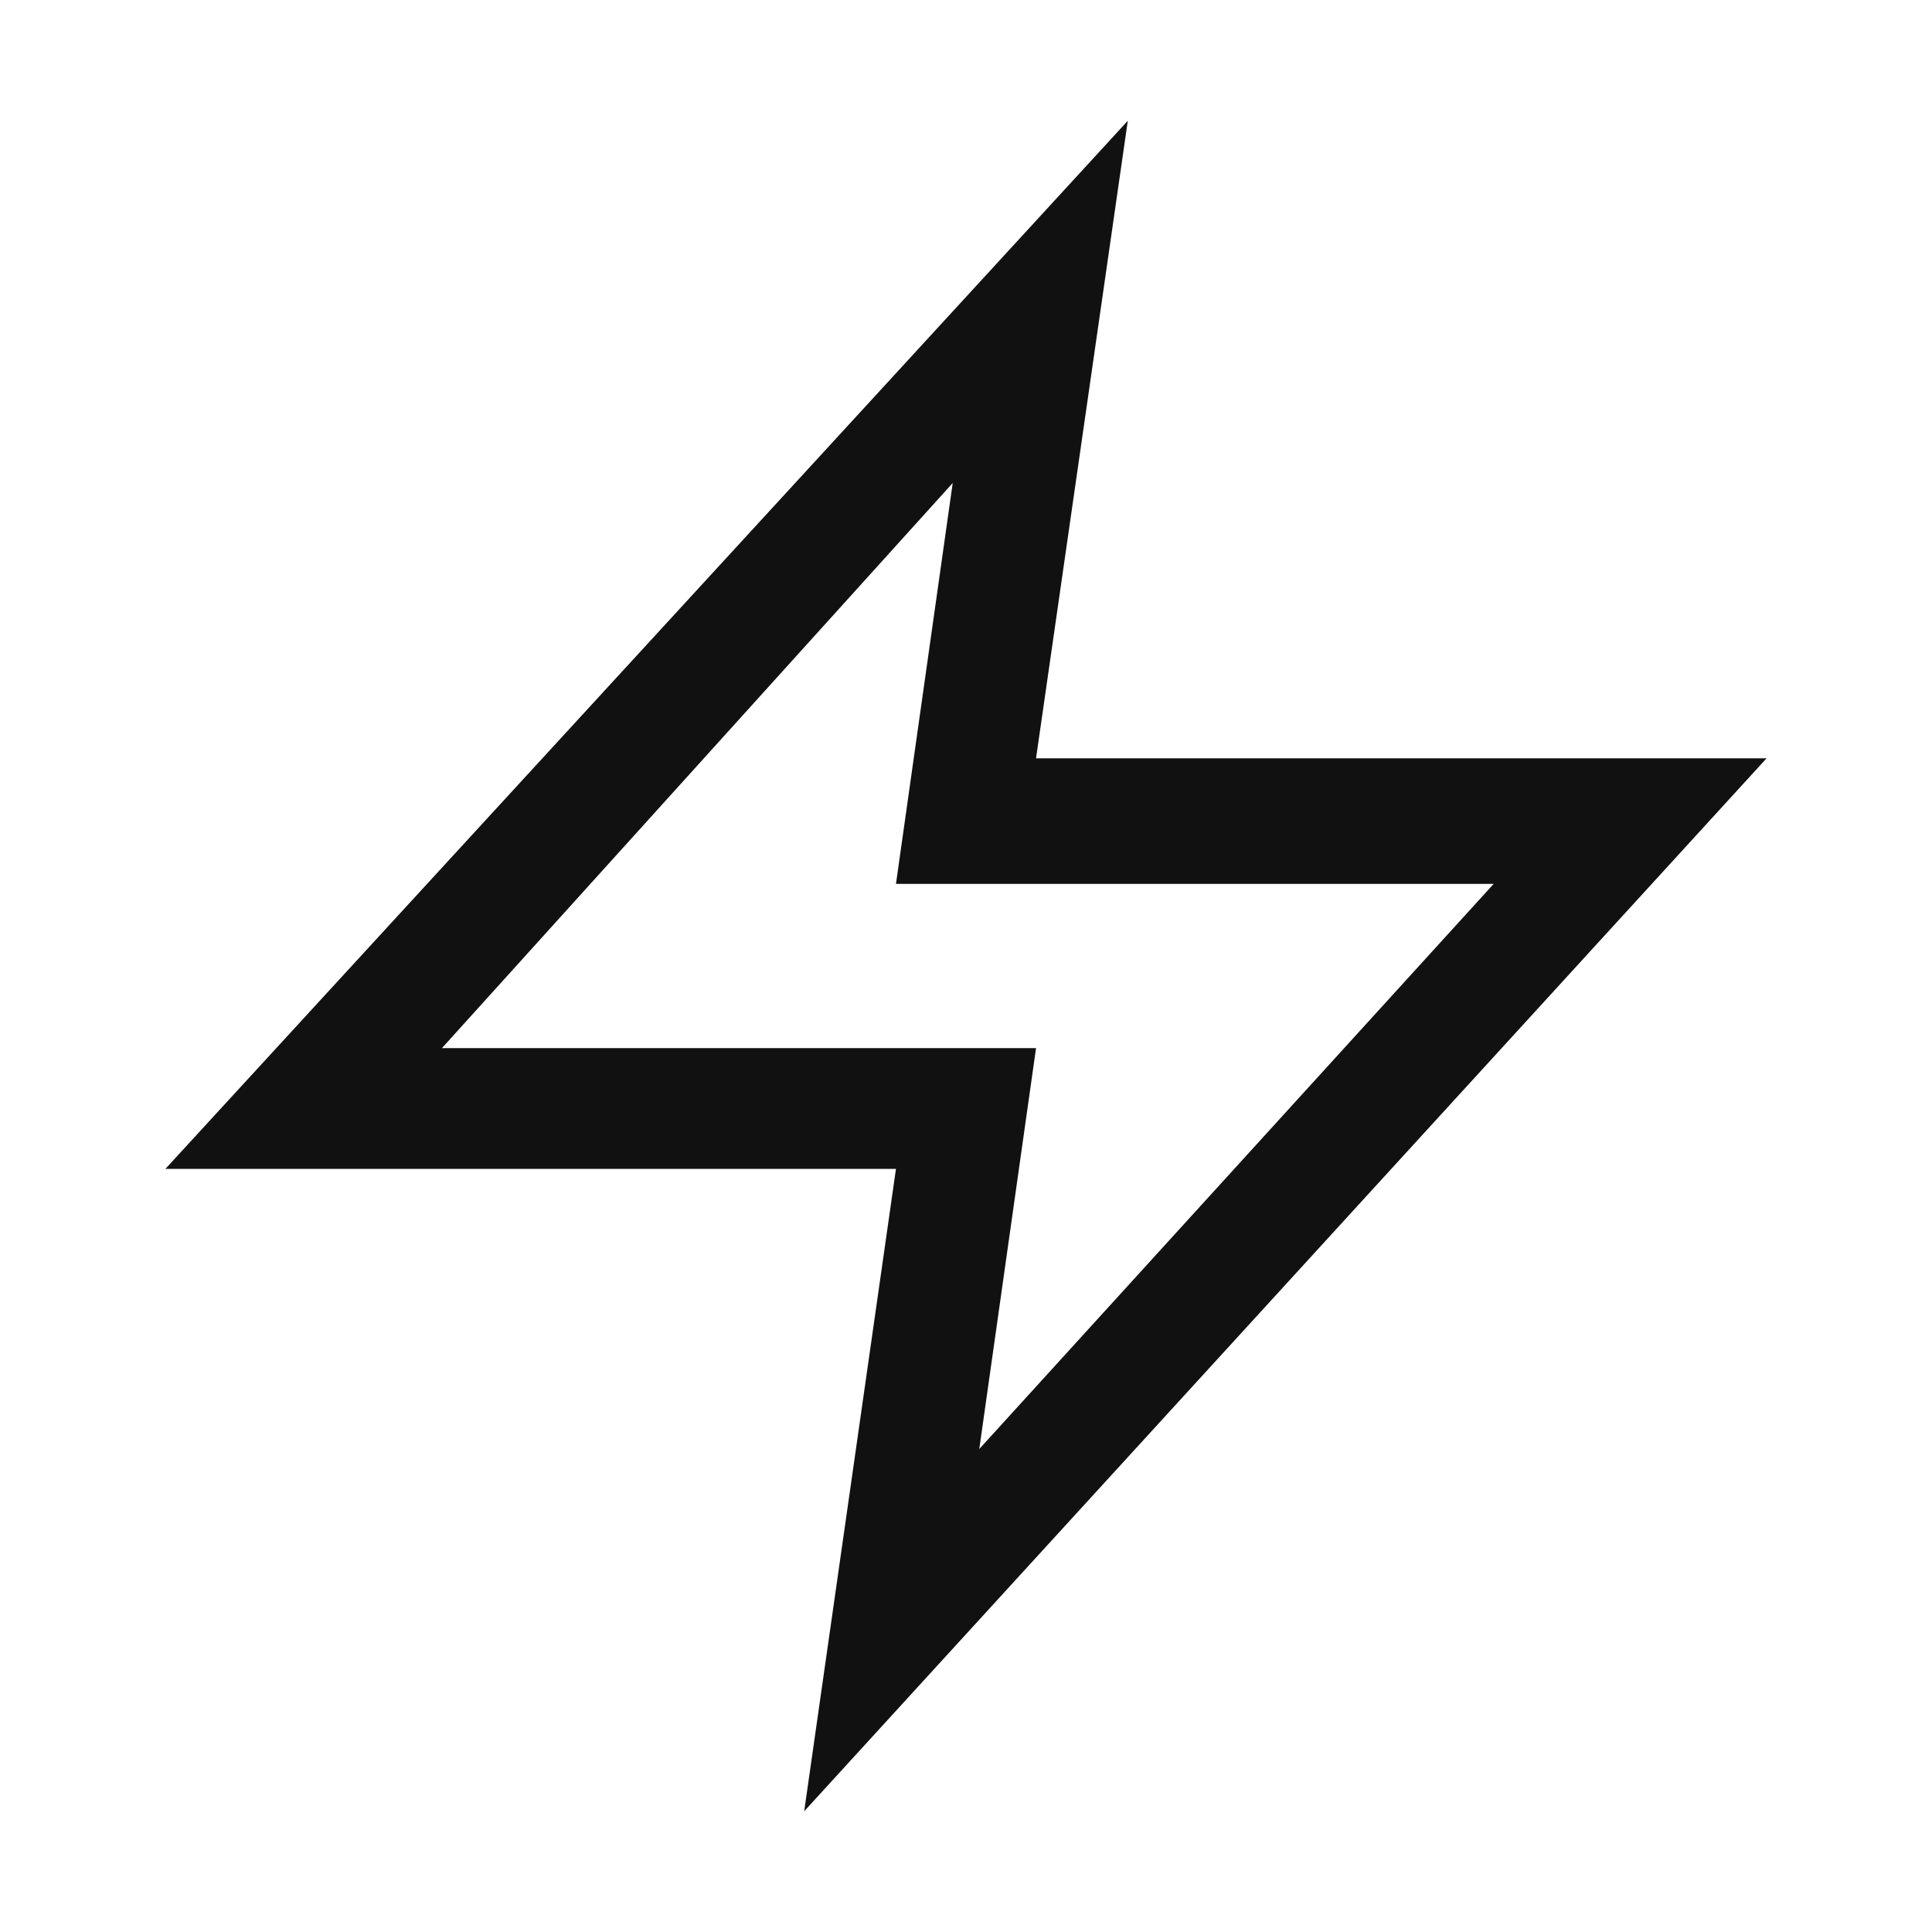 <svg id="Layer_1" data-name="Layer 1" xmlns="http://www.w3.org/2000/svg" viewBox="0 0 16 16"><defs><style>.cls-1{fill:#111;}</style></defs><title>Icon</title><path class="cls-1" d="M6.66,15l.76-5.32H1.37L9.34,1,8.58,6.28h6.05Zm-3-6.32H8.58L8.11,12l4.26-4.68H7.42L7.89,4Z"/></svg>